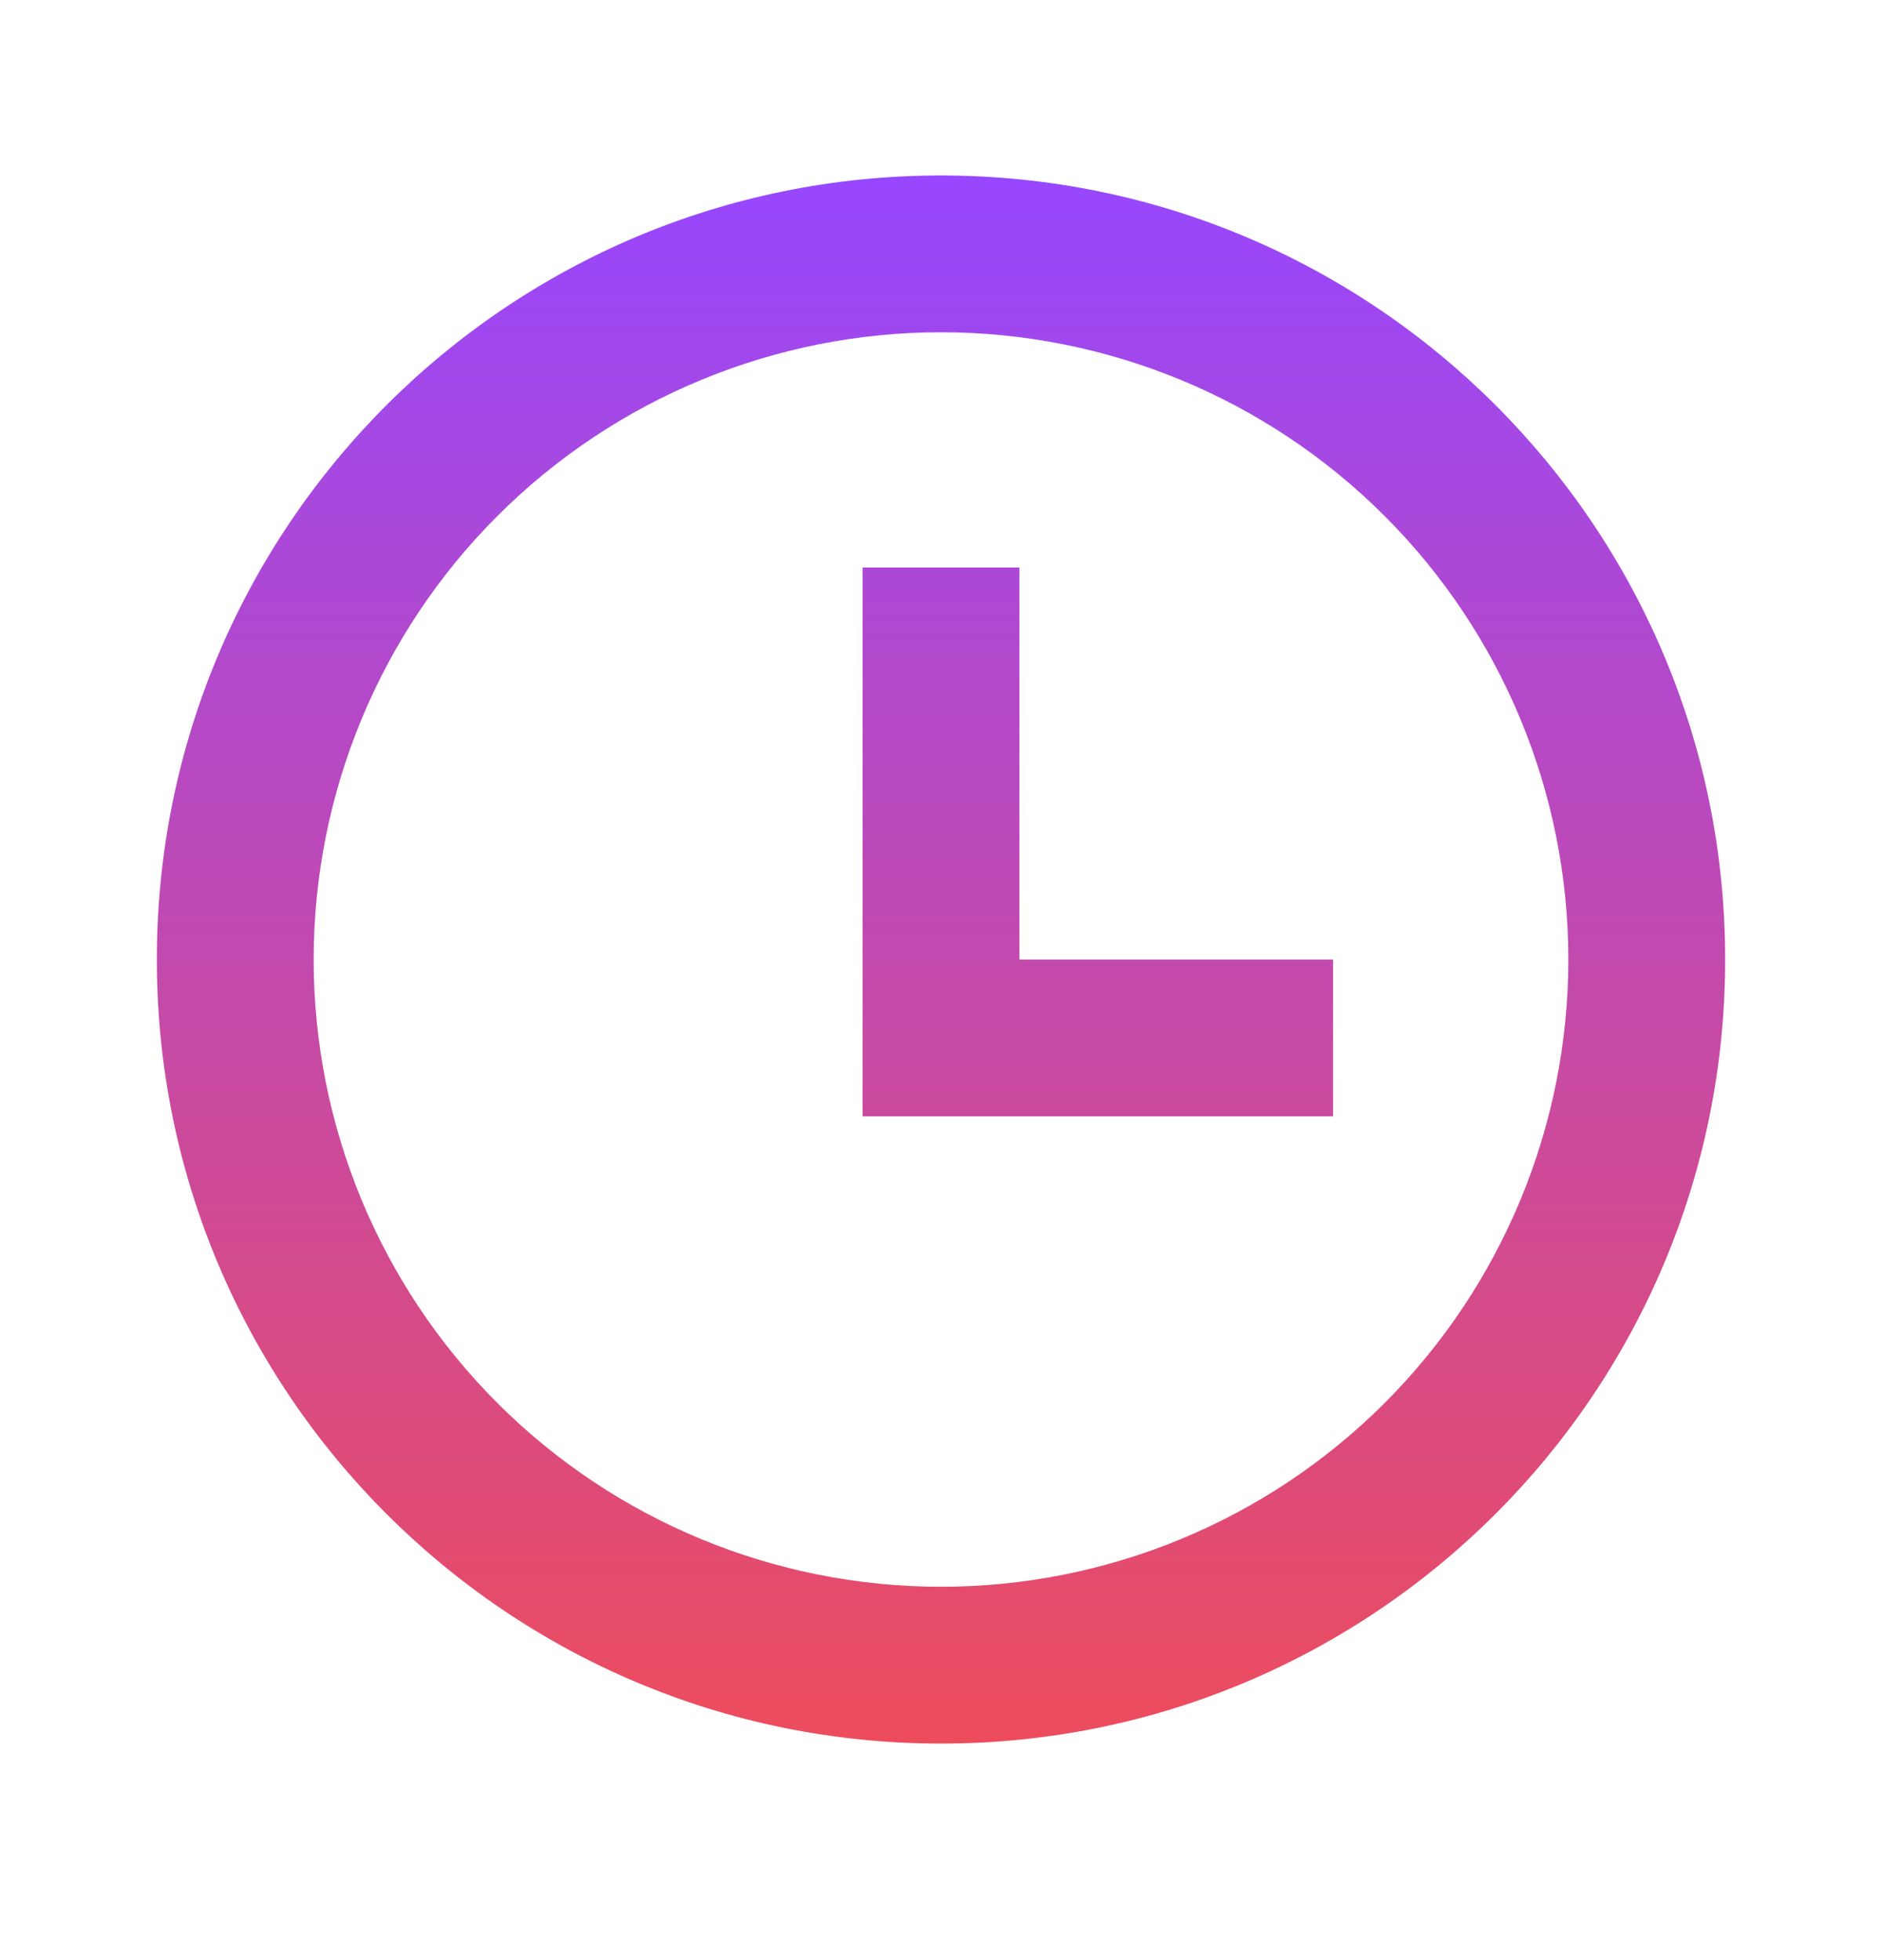 <svg xmlns="http://www.w3.org/2000/svg" width="24" height="25" viewBox="0 0 24 25" fill="none"><path d="M12 22.238C6.477 22.238 2 17.761 2 12.238C2 6.715 6.477 2.238 12 2.238C17.523 2.238 22 6.715 22 12.238C22 17.761 17.523 22.238 12 22.238ZM12 20.238C14.122 20.238 16.157 19.395 17.657 17.895C19.157 16.394 20 14.36 20 12.238C20 10.116 19.157 8.081 17.657 6.581C16.157 5.081 14.122 4.238 12 4.238C9.878 4.238 7.843 5.081 6.343 6.581C4.843 8.081 4 10.116 4 12.238C4 14.36 4.843 16.394 6.343 17.895C7.843 19.395 9.878 20.238 12 20.238ZM13 12.238H17V14.238H11V7.238H13V12.238Z" fill="url(#paint0_linear_3062_1642)"></path><defs><linearGradient id="paint0_linear_3062_1642" x1="12" y1="2.238" x2="12" y2="22.238" gradientUnits="userSpaceOnUse"><stop stop-color="#9747FF"></stop><stop offset="1" stop-color="#ED4C5C"></stop></linearGradient></defs></svg>
